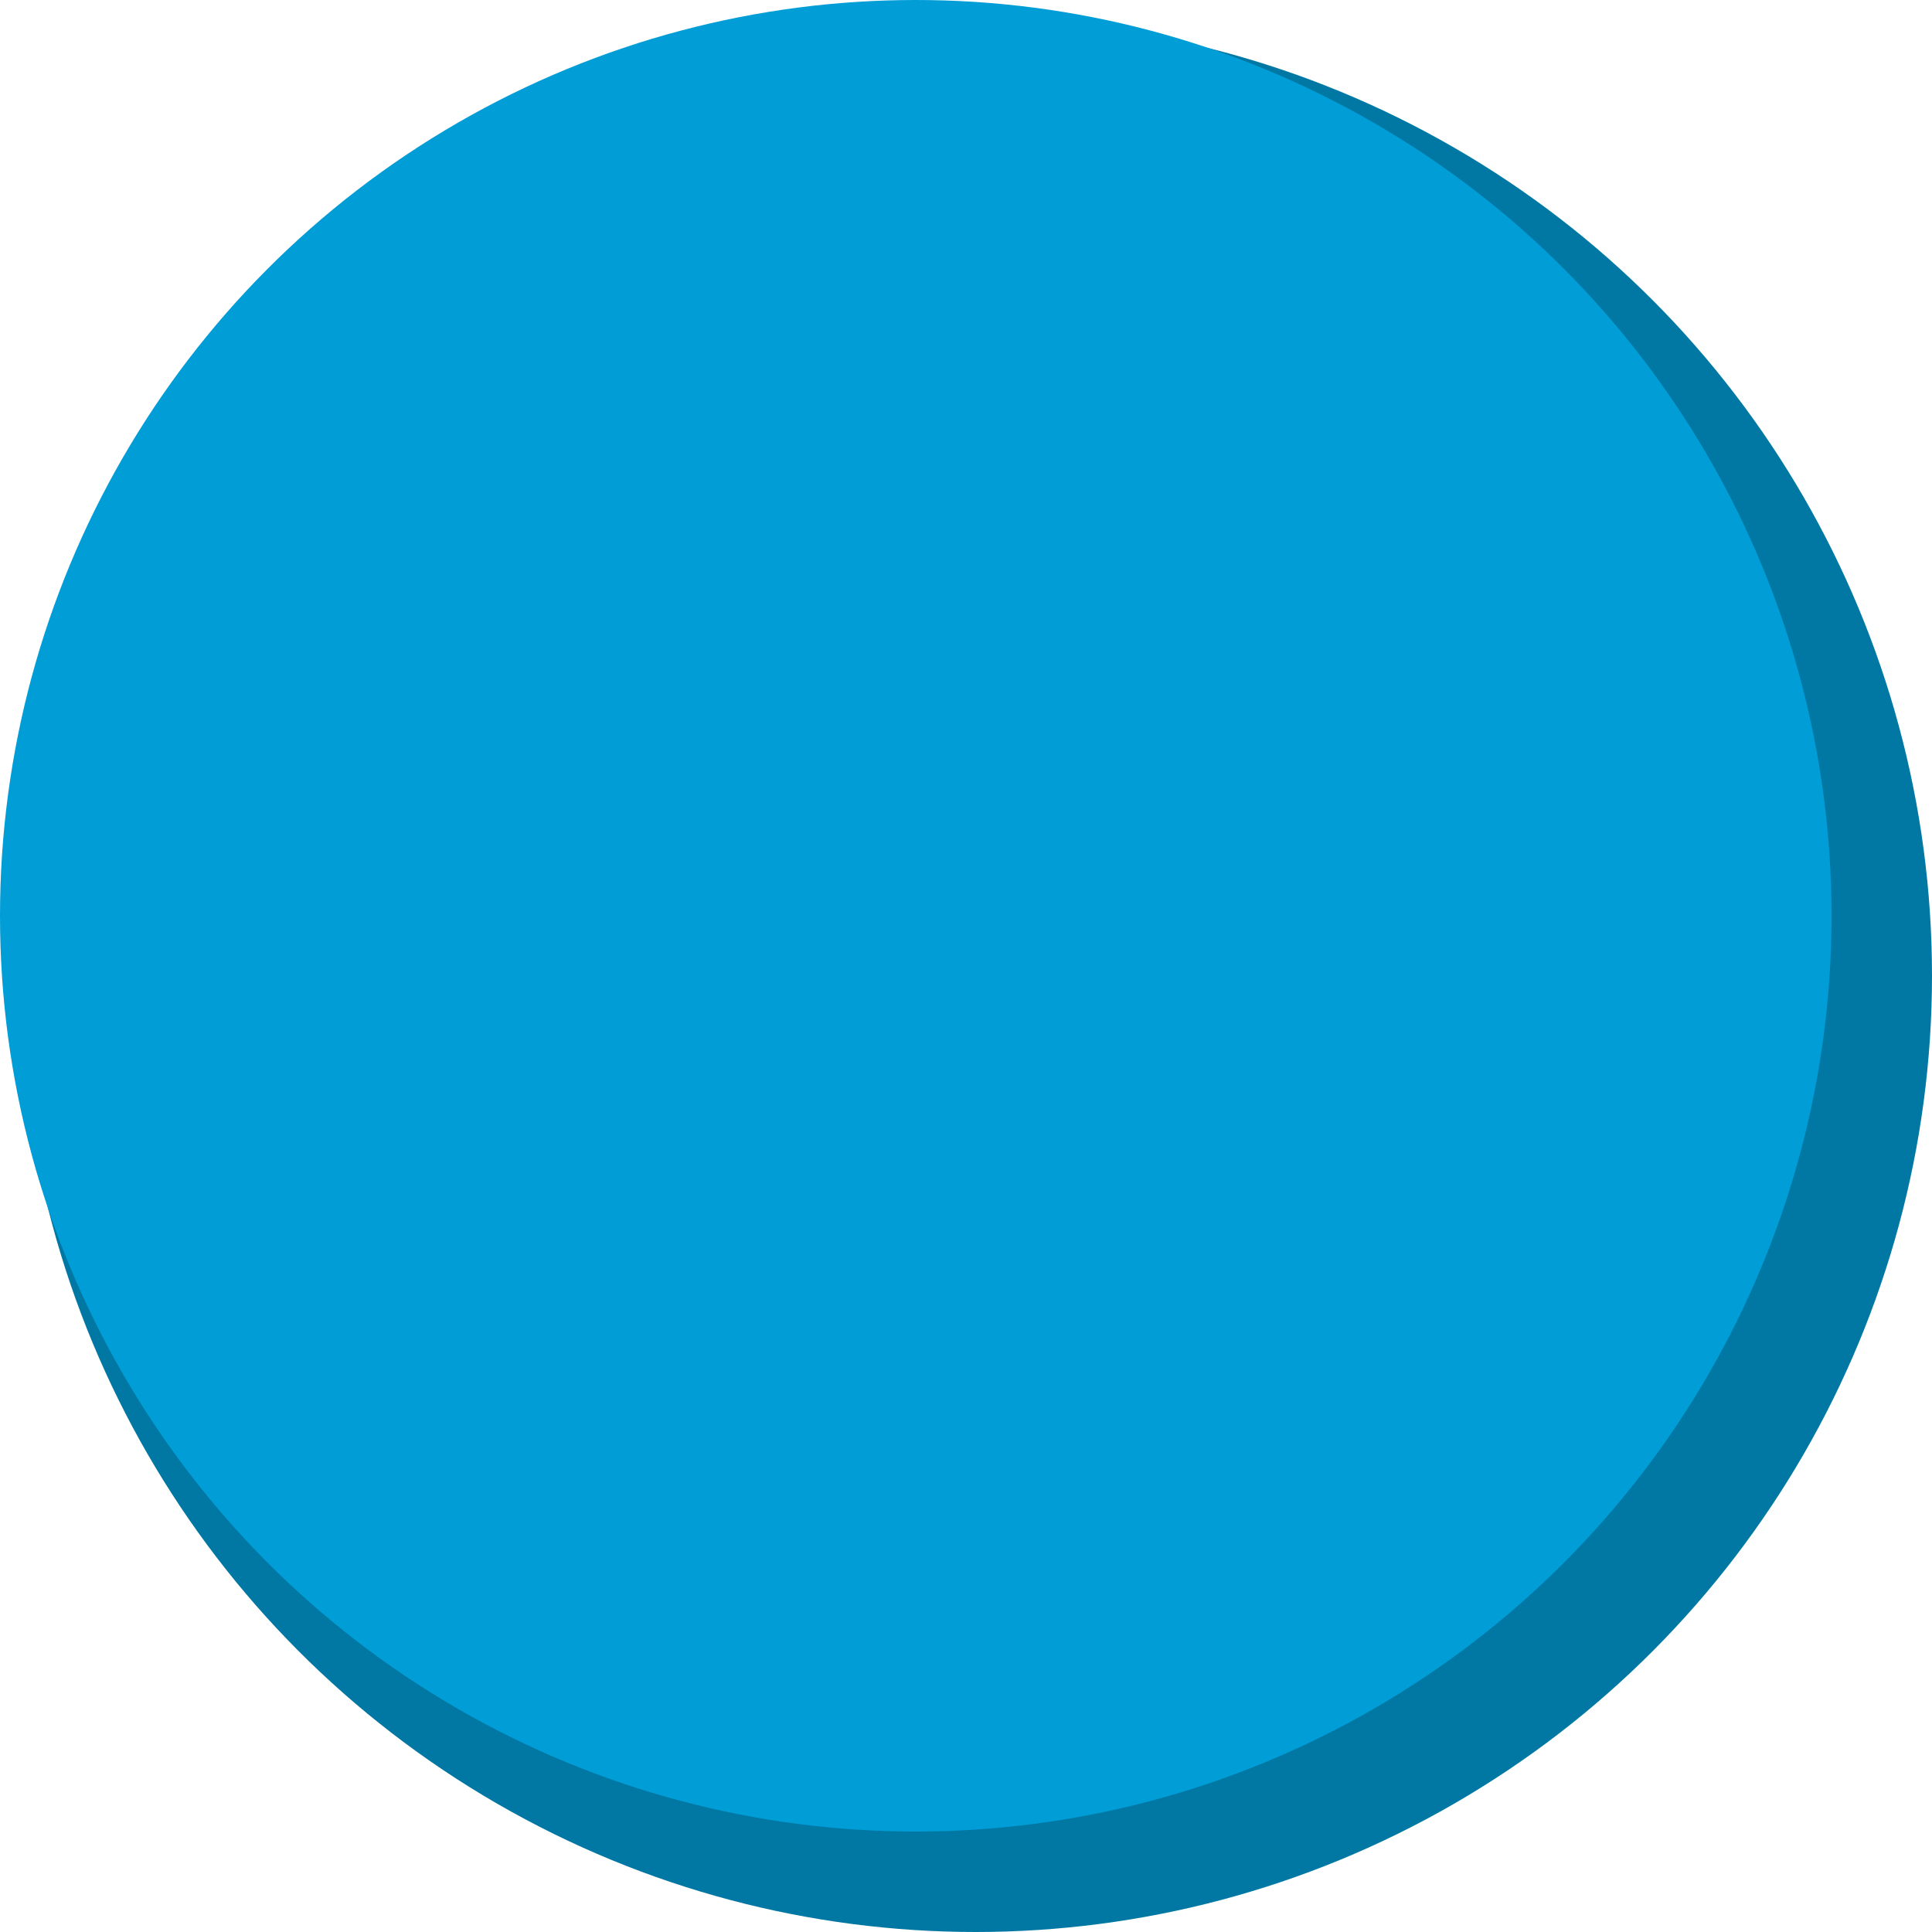 <?xml version="1.0" encoding="utf-8"?>
<!-- Generator: Adobe Illustrator 26.2.1, SVG Export Plug-In . SVG Version: 6.00 Build 0)  -->
<svg version="1.1" id="Layer_1" xmlns="http://www.w3.org/2000/svg" xmlns:xlink="http://www.w3.org/1999/xlink" x="0px" y="0px"
	 viewBox="0 0 100 100" style="enable-background:new 0 0 100 100;" xml:space="preserve">
<style type="text/css">
	.st0{fill:#0078A3;}
	.st1{fill:#009DD7;}
</style>
<circle class="st0" cx="50.5" cy="50.5" r="49.5"/>
<circle class="st1" cx="47.4" cy="47.4" r="47.4"/>
</svg>
